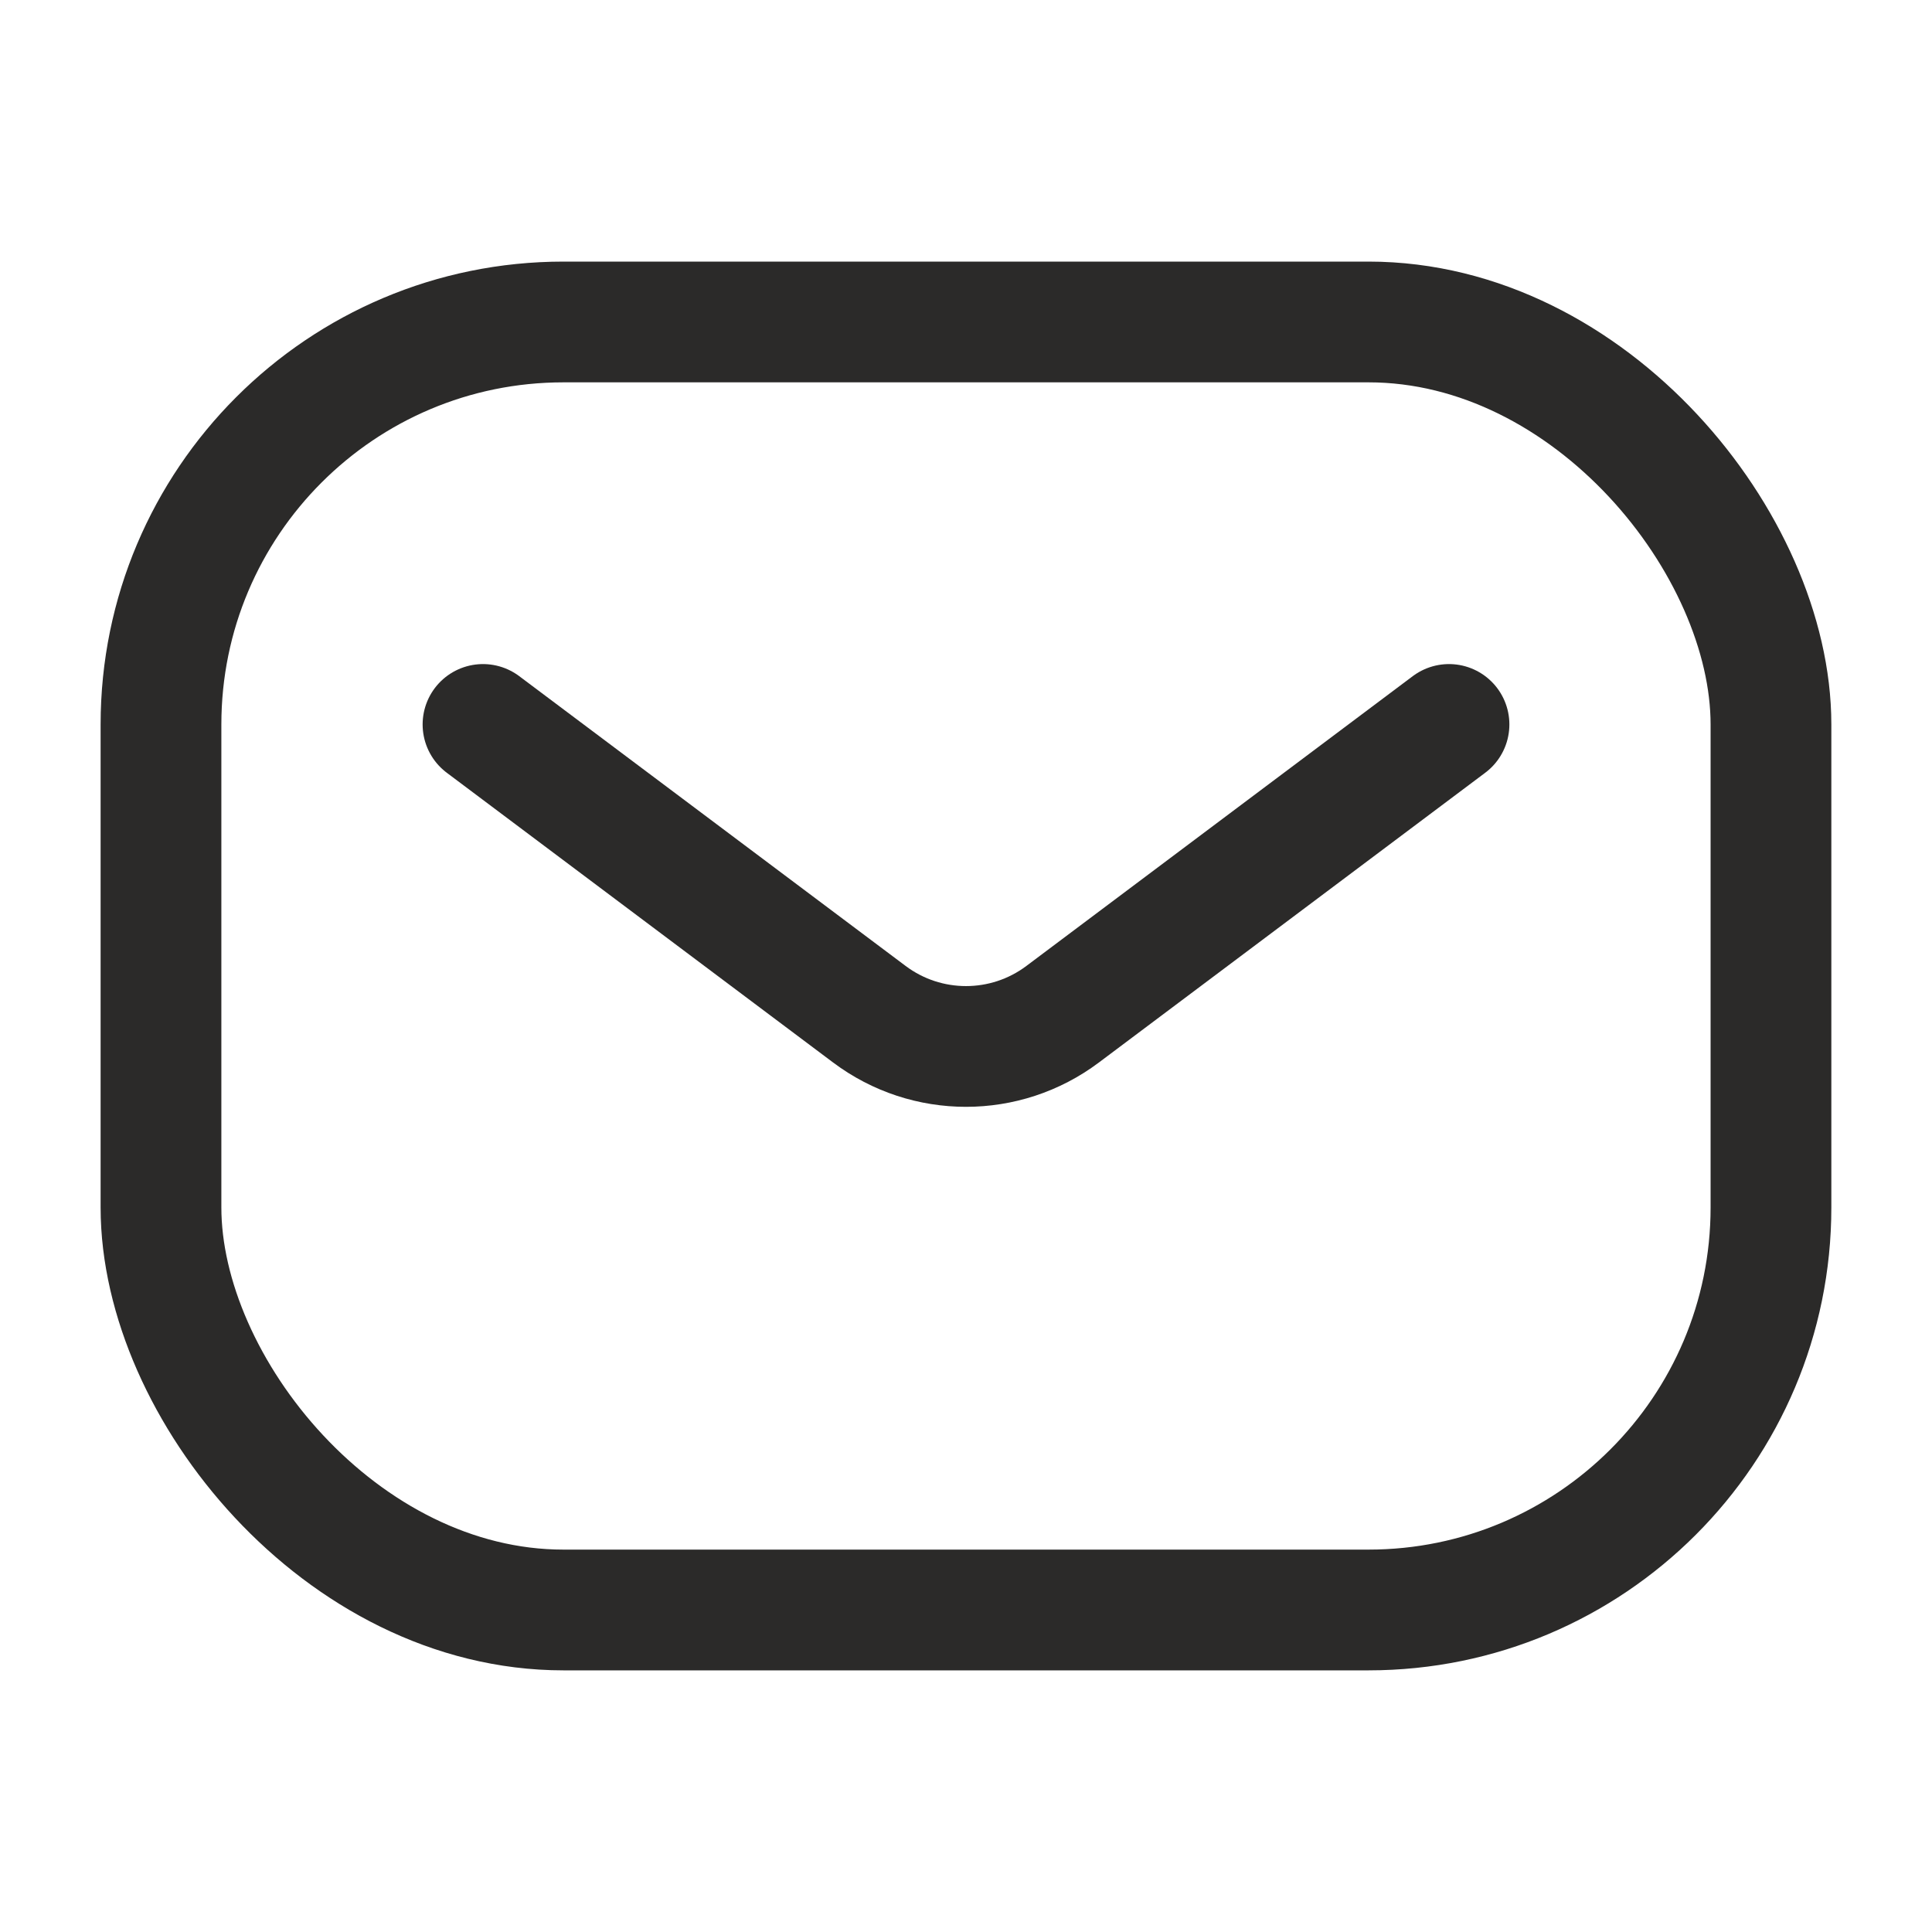 <svg width="40" height="40" viewBox="0 0 40 40" fill="none" xmlns="http://www.w3.org/2000/svg">
<rect x="3.333" y="6.666" width="33.333" height="26.667" rx="8.333" stroke="#2B2A29" stroke-width="2.5"/>
<path d="M10 14.999L18 20.999C19.185 21.888 20.815 21.888 22 20.999L30 14.999" stroke="#2B2A29" stroke-width="2.5" stroke-linecap="round" stroke-linejoin="round"/>
</svg>
